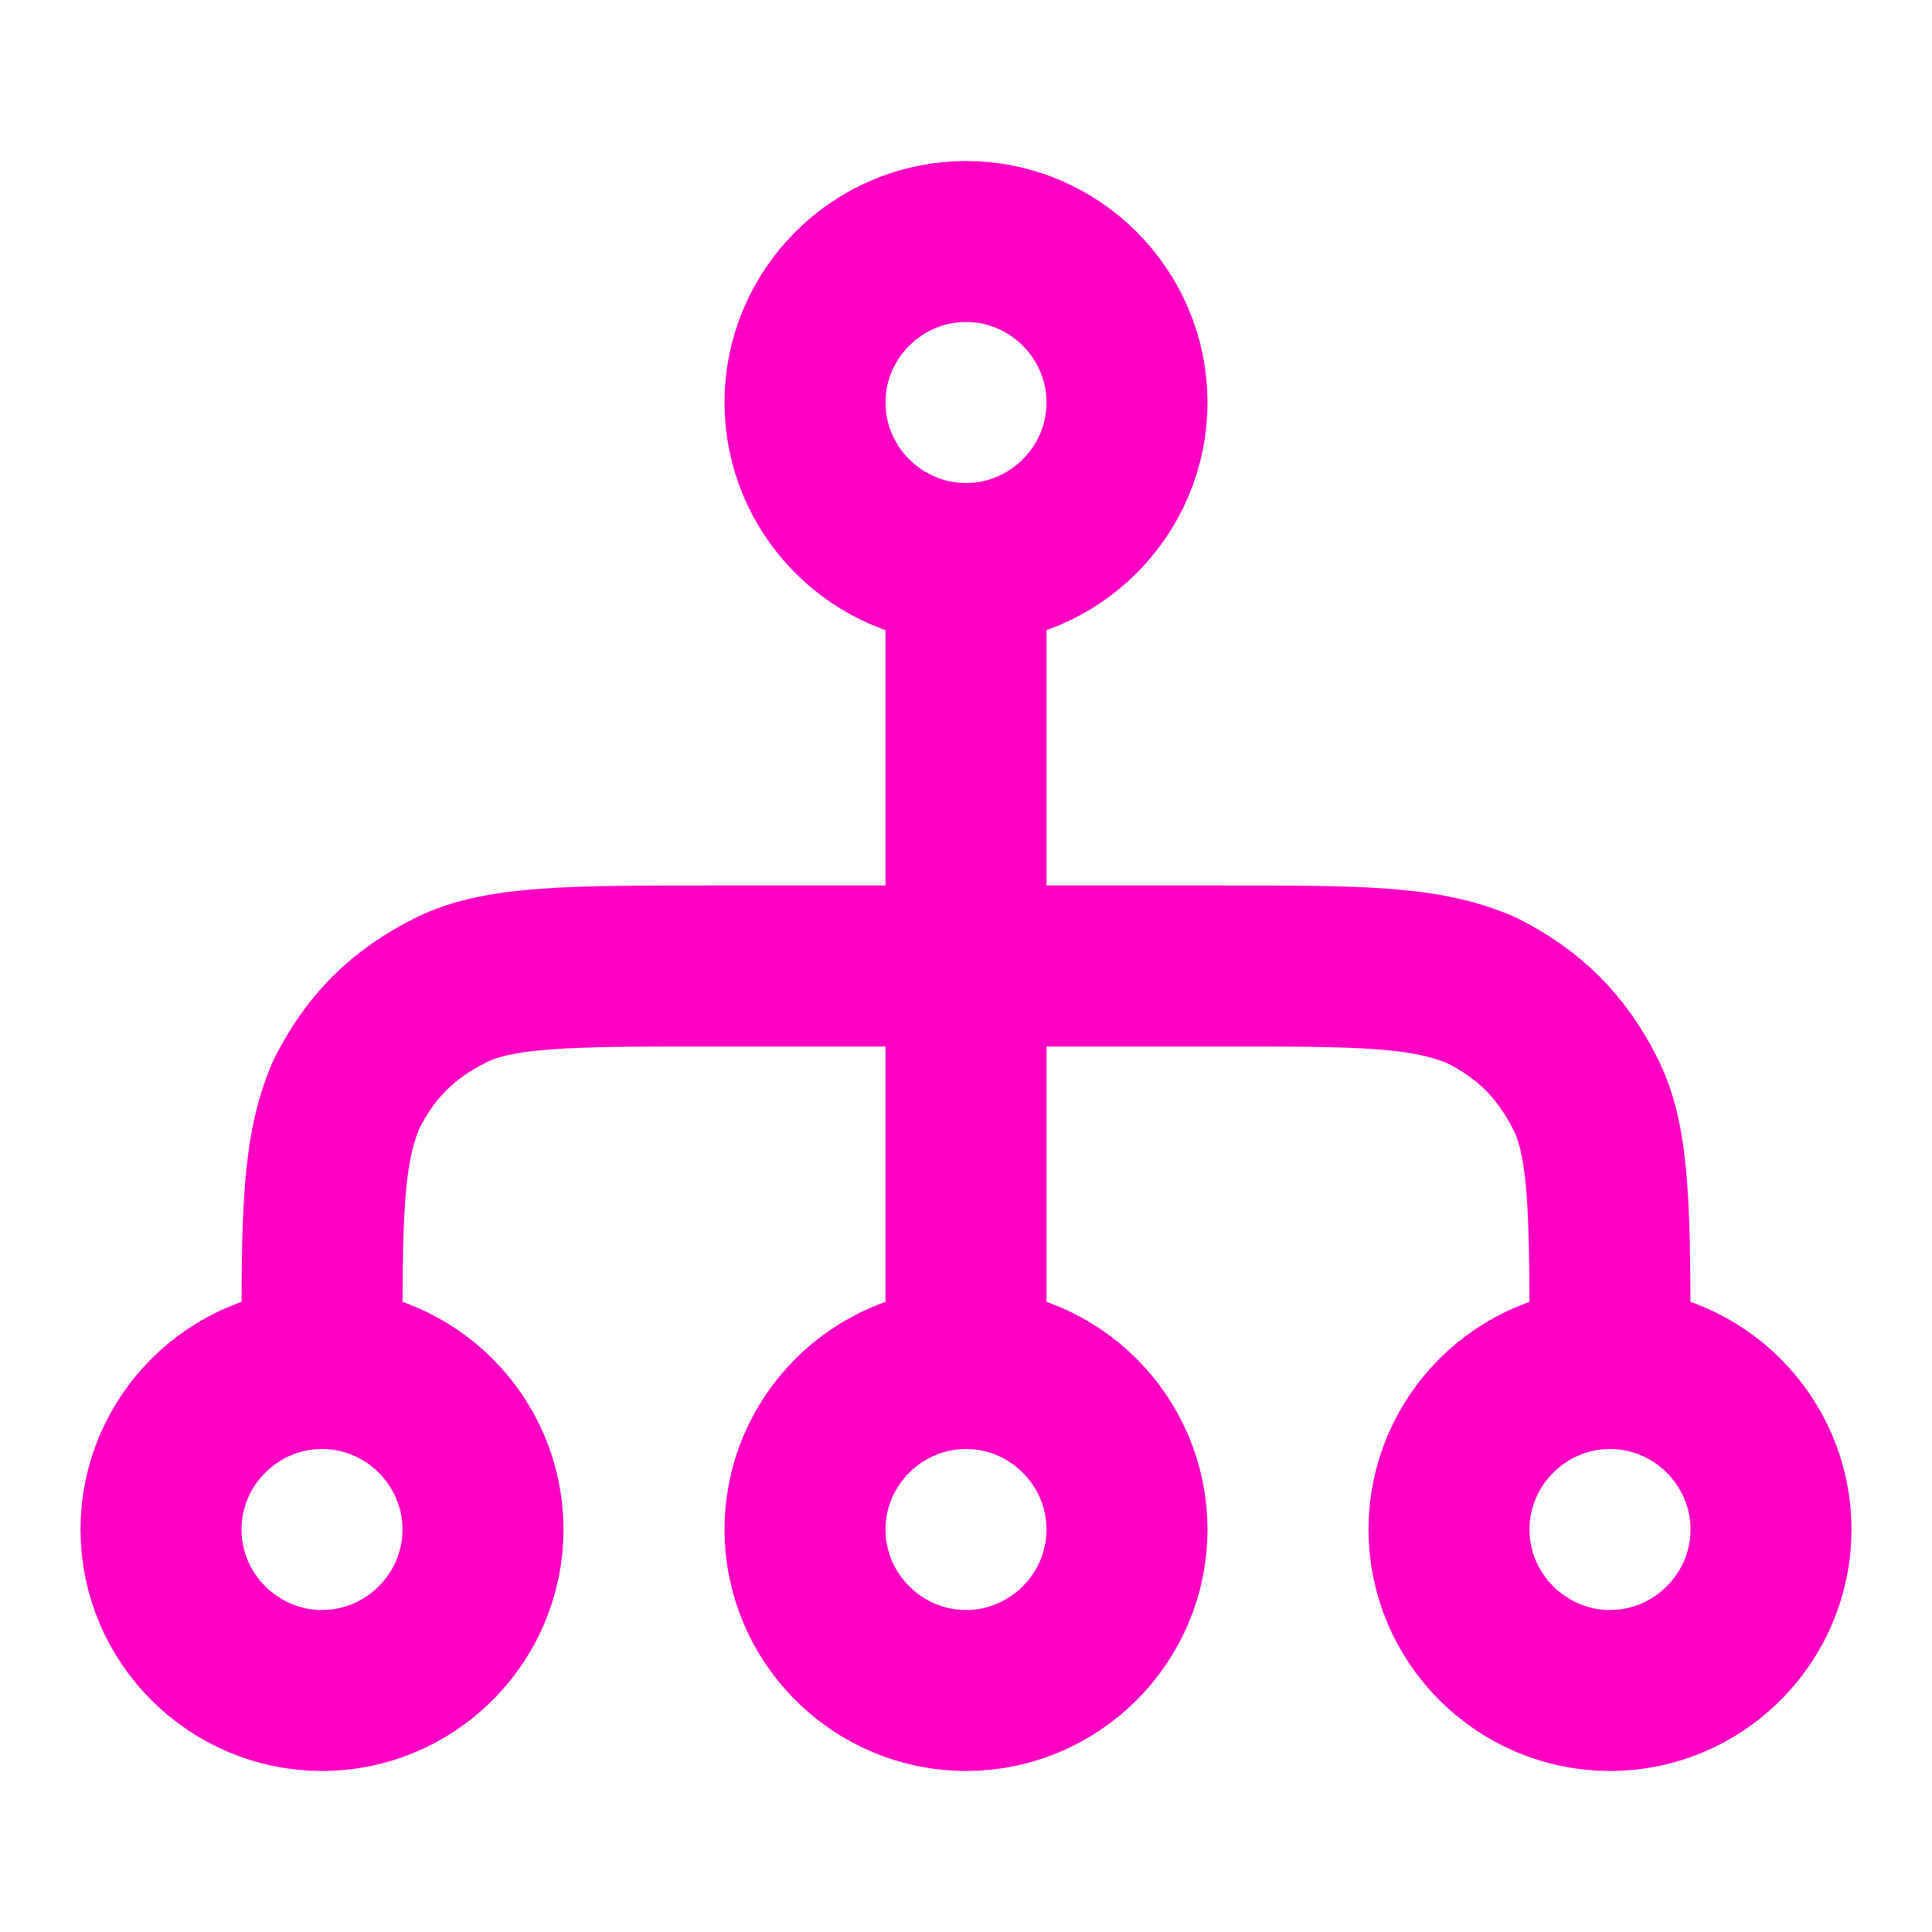 <?xml version="1.0" encoding="UTF-8"?>
<svg id="Layer_1" data-name="Layer 1" xmlns="http://www.w3.org/2000/svg" version="1.1" viewBox="0 0 24 24">
  <defs>
    <style>
      .cls-1 {
        fill: none;
        stroke: #ff00c3;
        stroke-linecap: round;
        stroke-linejoin: round;
        stroke-width: 2px;
      }
    </style>
  </defs>
  <path class="cls-1" d="M4,17v-.2c0-1.7,0-2.5.3-3.2.3-.6.7-1,1.3-1.3.6-.3,1.5-.3,3.2-.3h6.4c1.7,0,2.5,0,3.2.3.6.3,1,.7,1.3,1.3.3.6.3,1.5.3,3.2v.2M4,17c-1.1,0-2,.9-2,2s.9,2,2,2,2-.9,2-2-.9-2-2-2ZM20,17c-1.1,0-2,.9-2,2s.9,2,2,2,2-.9,2-2-.9-2-2-2ZM12,7v10M12,7c-1.1,0-2-.9-2-2s.9-2,2-2,2,.9,2,2-.9,2-2,2ZM12,17c-1.1,0-2,.9-2,2s.9,2,2,2,2-.9,2-2-.9-2-2-2Z"/>
</svg>